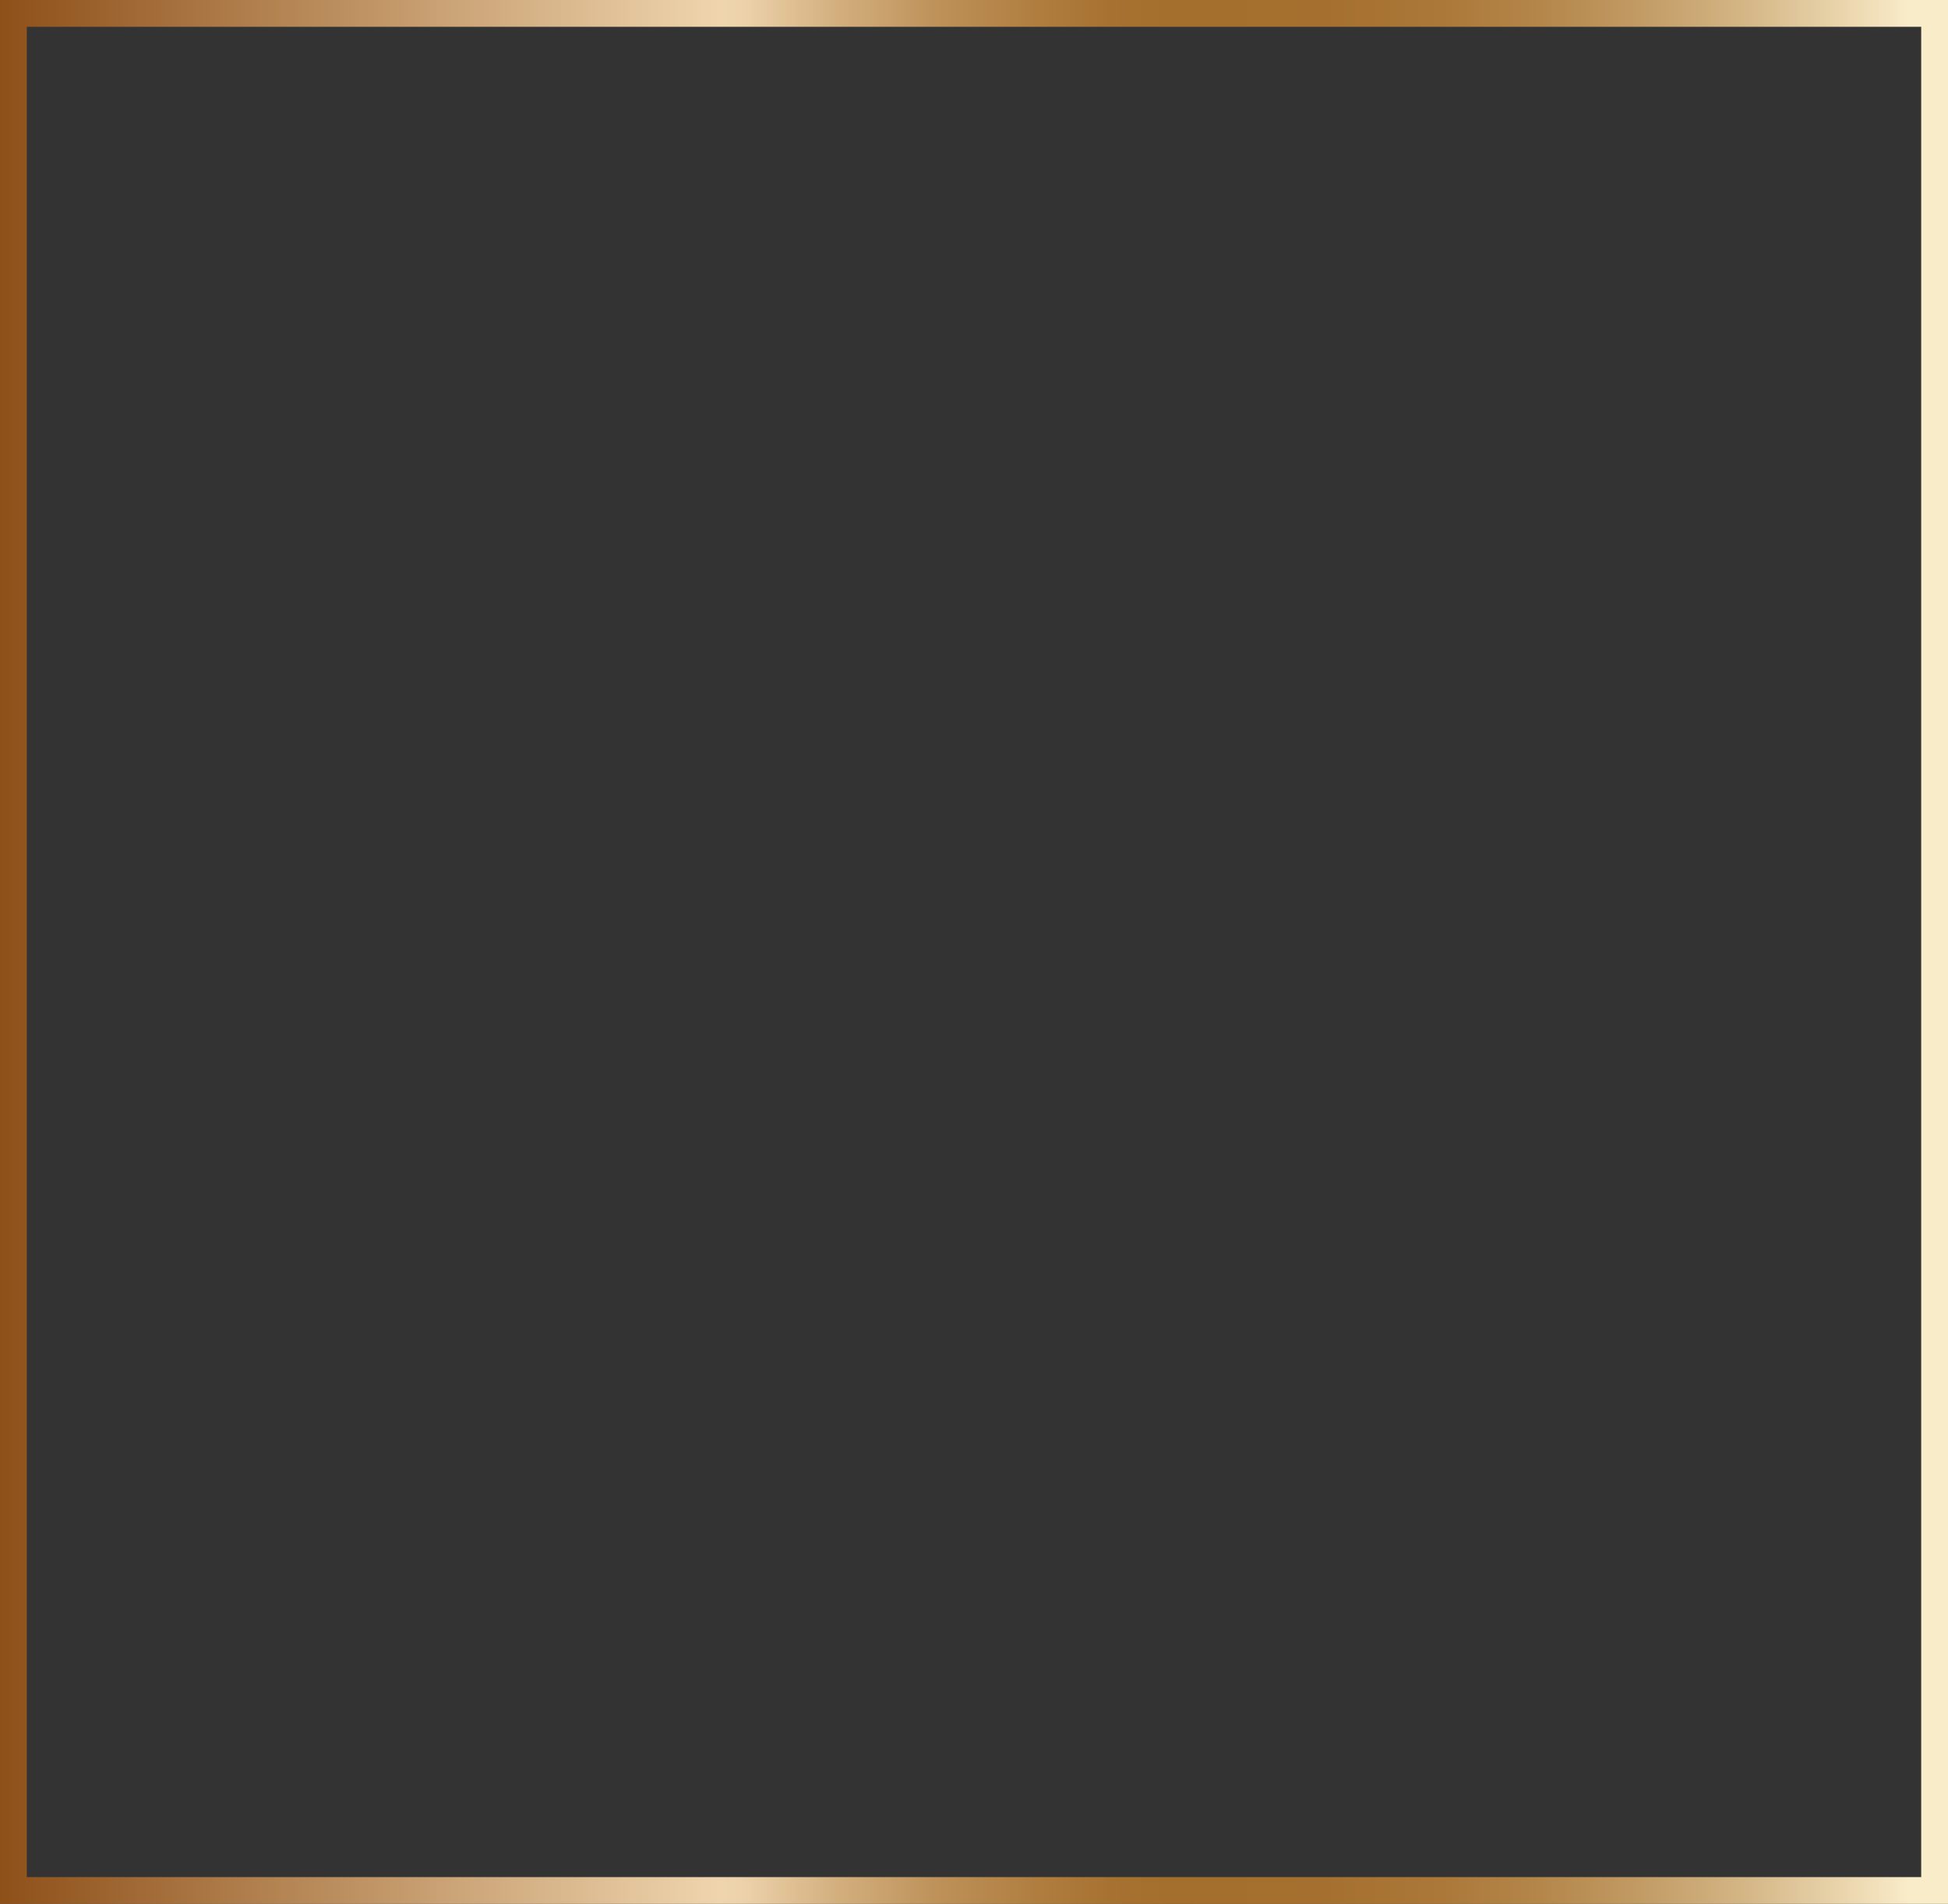 <?xml version="1.0" encoding="UTF-8"?> <svg xmlns="http://www.w3.org/2000/svg" xmlns:xlink="http://www.w3.org/1999/xlink" id="Layer_2" data-name="Layer 2" viewBox="0 0 109.04 106.59"><rect x="0" y="0" width="109.04" height="106.59" fill="#333333" stroke="none"/><defs><style> .cls-1 { fill: url(#_Безымянный_градиент_4); } </style><linearGradient id="_Безымянный_градиент_4" data-name="Безымянный градиент 4" x1="0" y1="53.3" x2="109.04" y2="53.3" gradientUnits="userSpaceOnUse"><stop offset="0" stop-color="#8e5019"></stop><stop offset=".37" stop-color="#efd5ae"></stop><stop offset=".38" stop-color="#edd3ac"></stop><stop offset=".43" stop-color="#d3af7e"></stop><stop offset=".48" stop-color="#be925a"></stop><stop offset=".53" stop-color="#b07e40"></stop><stop offset=".57" stop-color="#a77231"></stop><stop offset=".6" stop-color="#a46e2c"></stop><stop offset=".68" stop-color="#a5702f"></stop><stop offset=".74" stop-color="#ab7839"></stop><stop offset=".79" stop-color="#b4864a"></stop><stop offset=".84" stop-color="#c19a63"></stop><stop offset=".89" stop-color="#d2b382"></stop><stop offset=".94" stop-color="#e7d1a8"></stop><stop offset=".98" stop-color="#f9ecc9"></stop></linearGradient></defs><g id="Layer_1-2" data-name="Layer 1"><path class="cls-1" d="M109.04,106.59V0H0v106.59h109.04ZM1.5,1.5h106.04v103.59H1.5V1.5Z"></path></g></svg> 